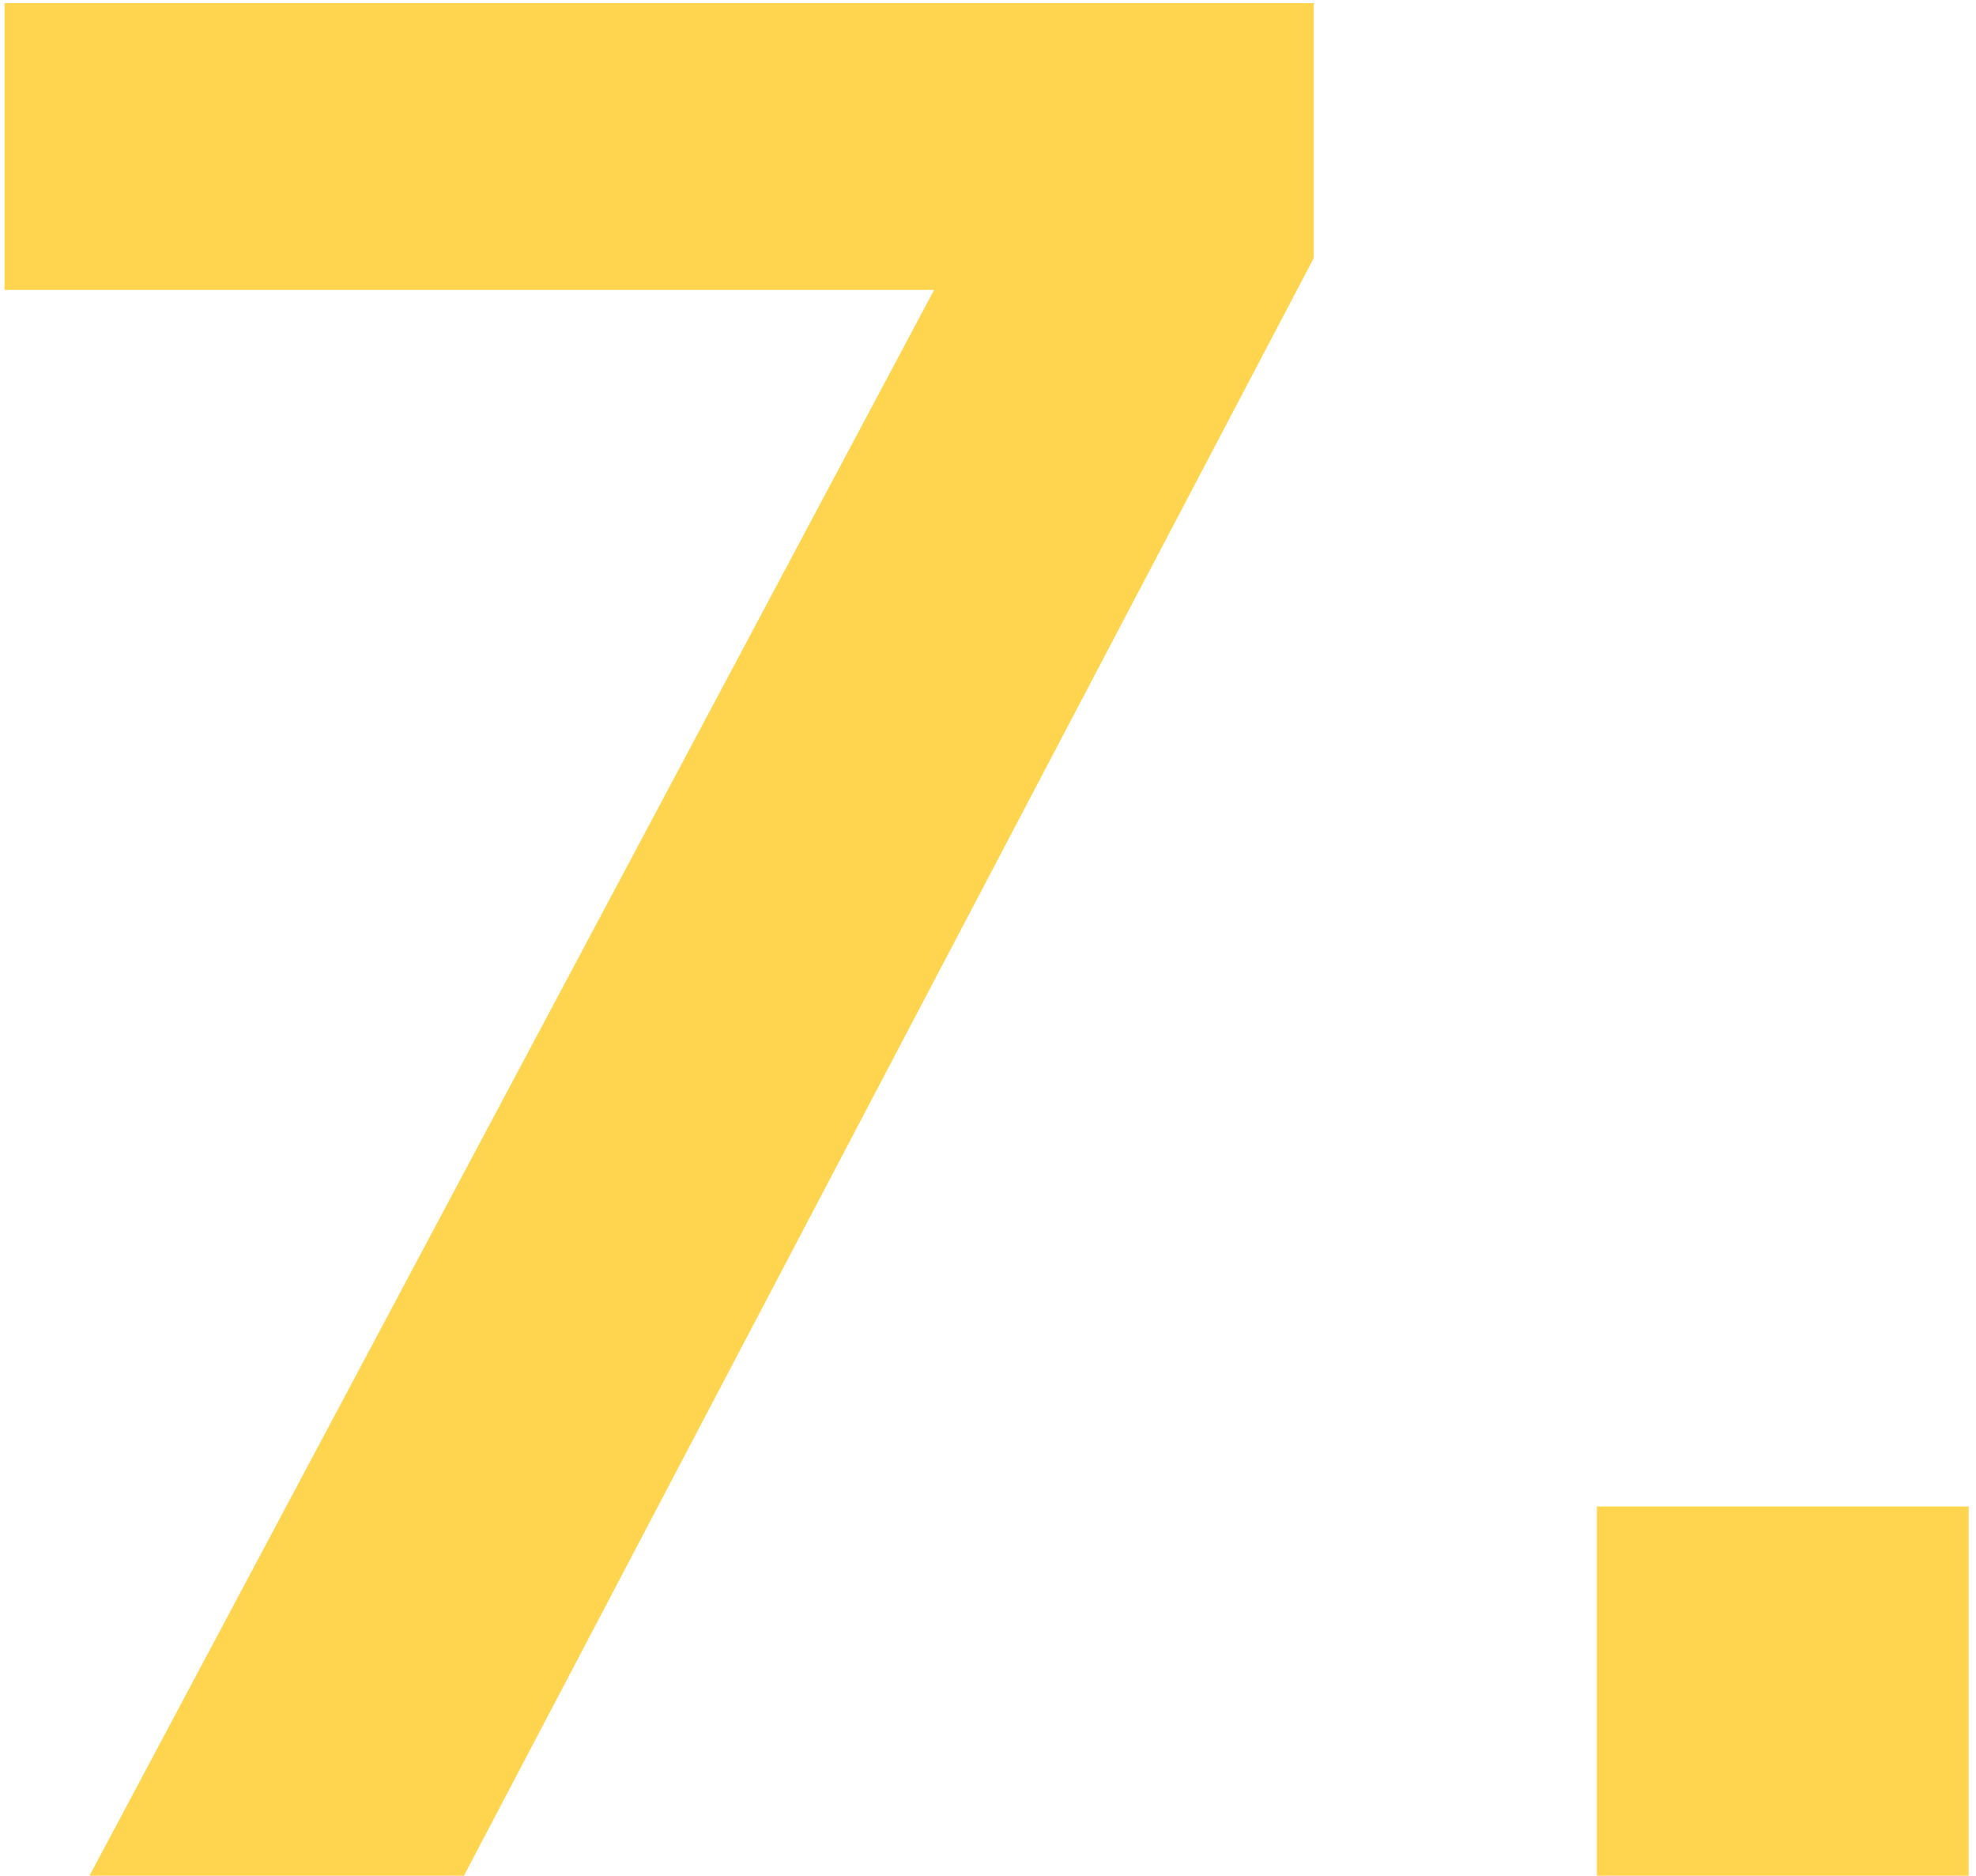 <?xml version="1.0" encoding="UTF-8"?> <svg xmlns="http://www.w3.org/2000/svg" width="157" height="149" viewBox="0 0 157 149" fill="none"> <path d="M7.112 149L79.274 13.538V23.033H0.36V0.245H104.383V20.501L36.863 149H7.112Z" fill="#FFD550"></path> <path d="M126.878 149V119.671H156.418V149H126.878Z" fill="#FFD550"></path> </svg> 